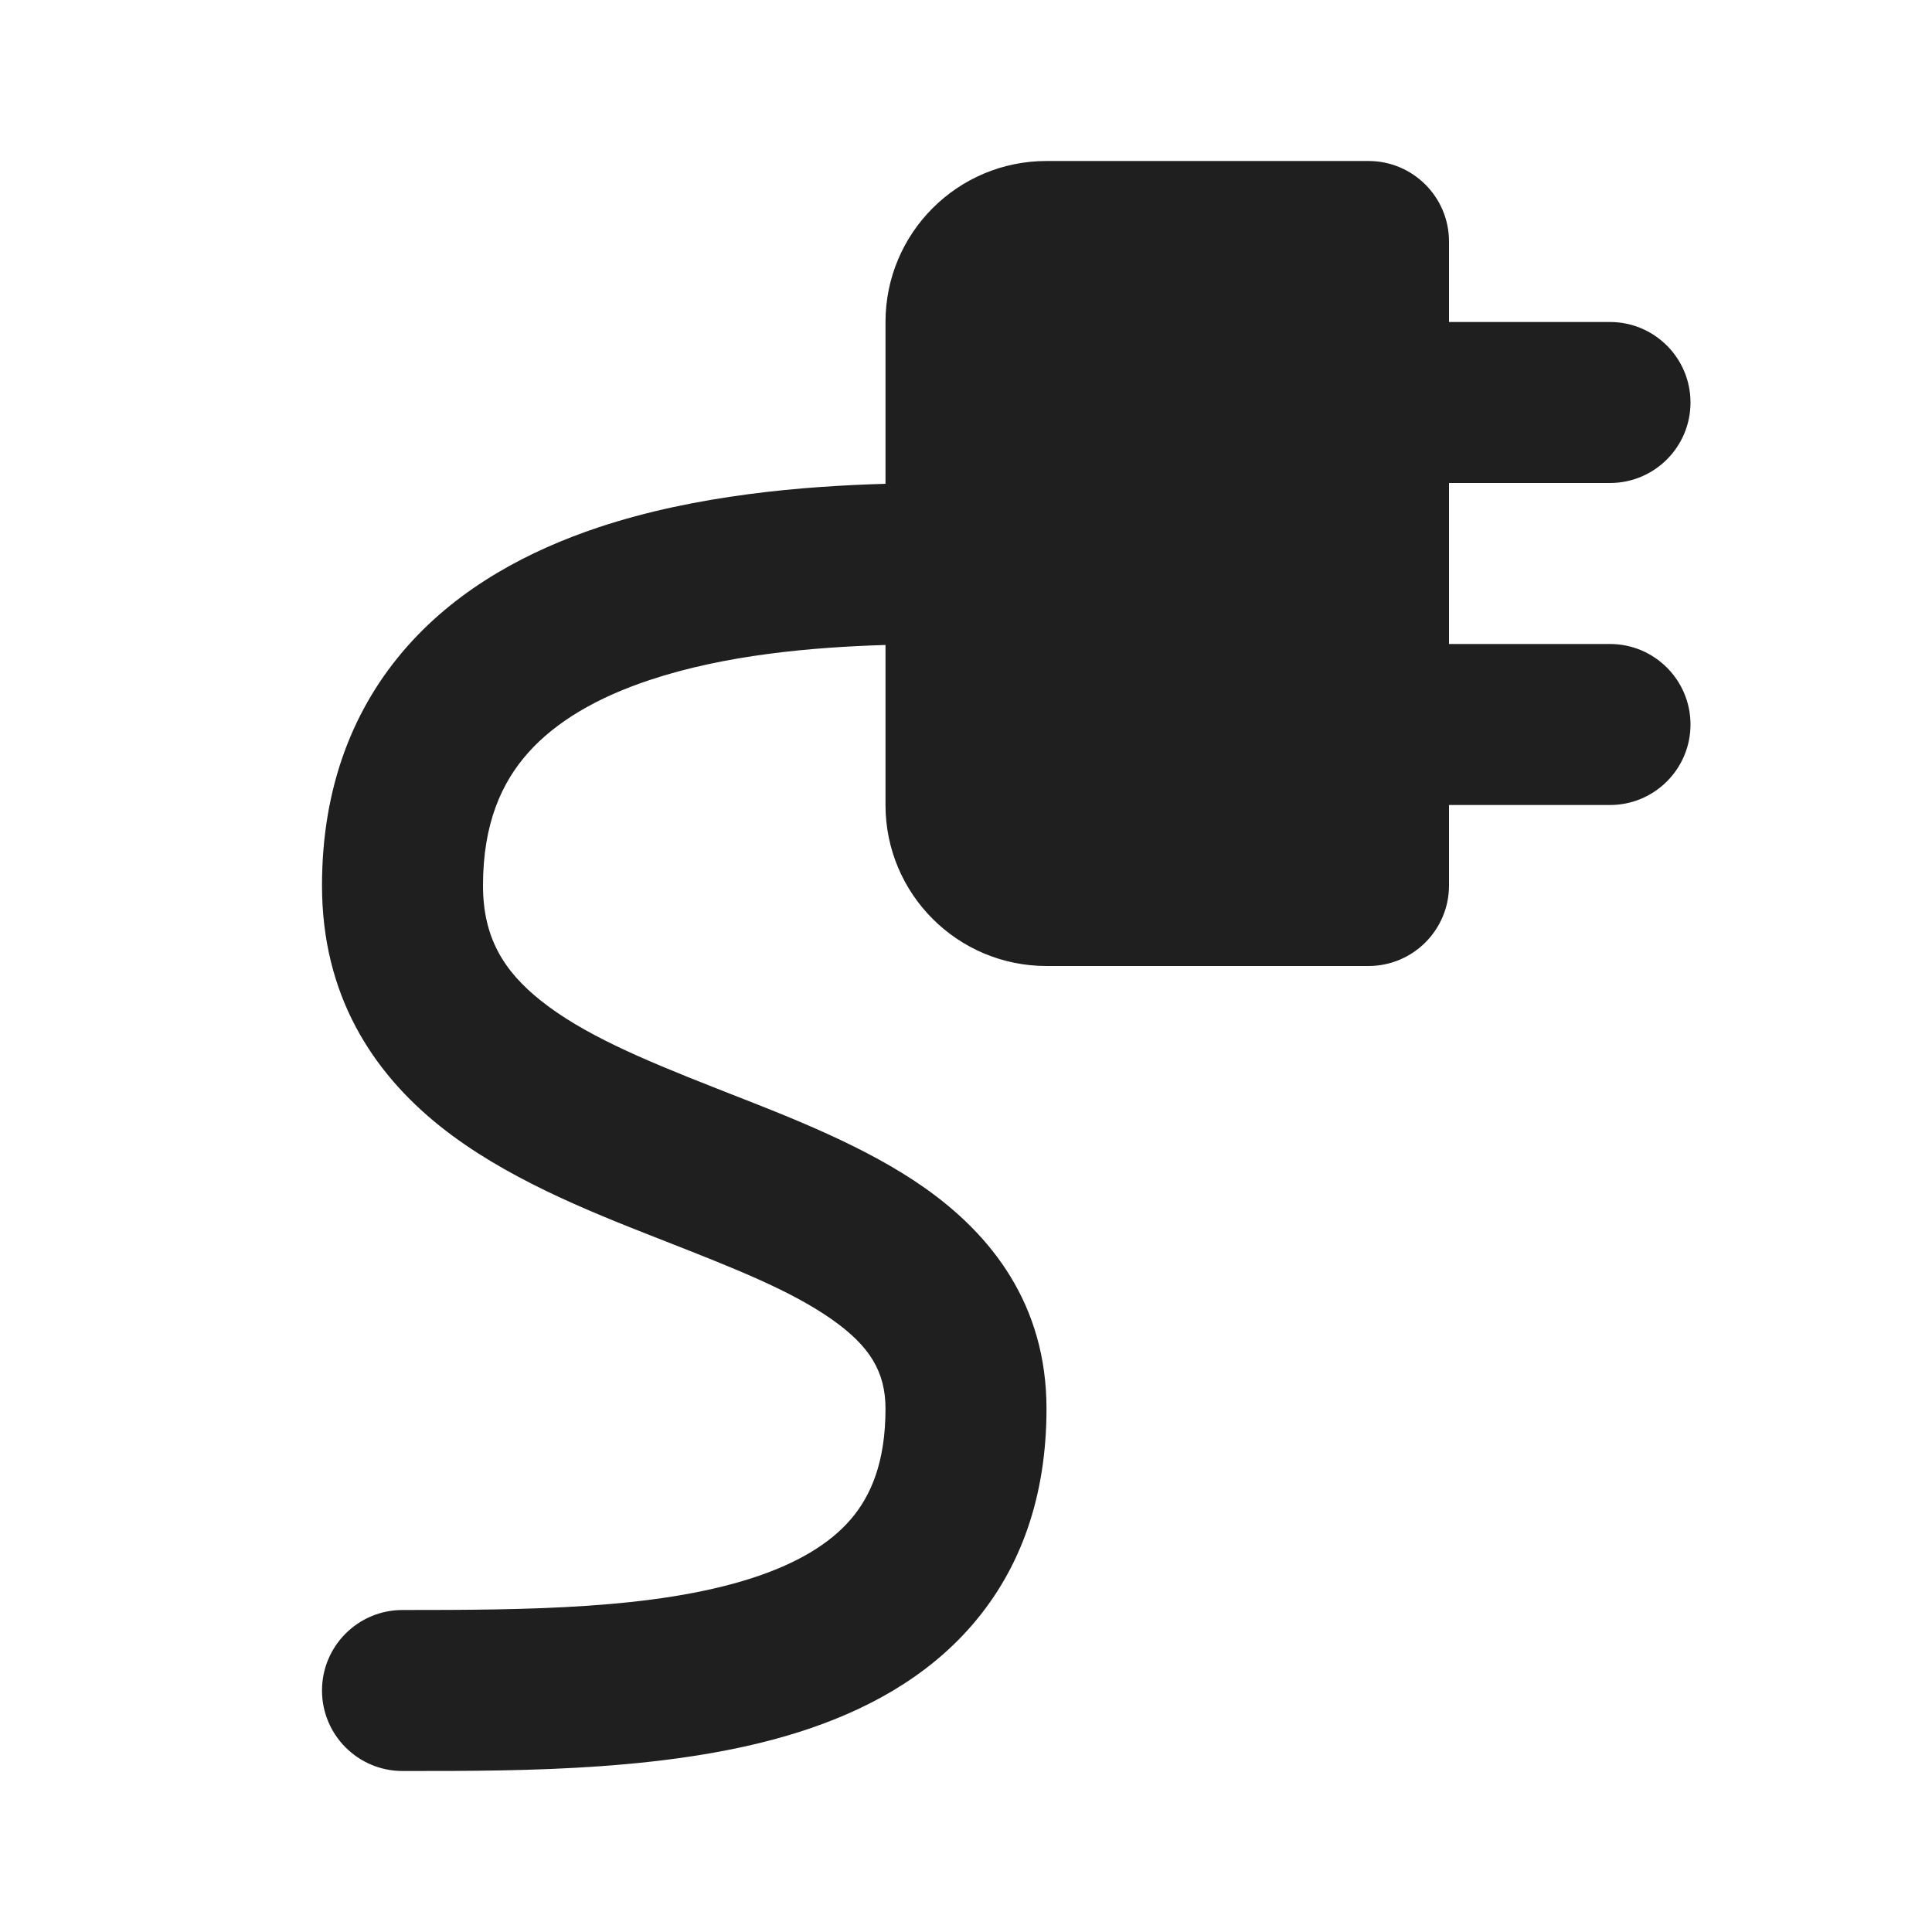 <svg width="24" height="24" viewBox="0 0 24 24" fill="none" xmlns="http://www.w3.org/2000/svg">
<path d="M13 2C11.895 2 11 2.895 11 4V6.01C9.984 6.039 8.648 6.147 7.434 6.551C6.583 6.835 5.72 7.286 5.065 8.023C4.392 8.781 4 9.771 4 11C4 12.357 4.621 13.315 5.47 13.993C6.263 14.625 7.281 15.033 8.134 15.368L8.262 15.418C9.125 15.757 9.821 16.03 10.332 16.389C10.808 16.723 11 17.044 11 17.5C11 18.17 10.815 18.586 10.569 18.873C10.308 19.177 9.901 19.425 9.322 19.61C8.124 19.991 6.544 20 5 20C4.448 20 4 20.448 4 21C4 21.552 4.448 22 5 22L5.08 22C6.526 22 8.404 22 9.928 21.515C10.724 21.262 11.505 20.854 12.087 20.174C12.685 19.477 13 18.58 13 17.5C13 16.206 12.317 15.339 11.481 14.752C10.765 14.249 9.85 13.892 9.064 13.585L8.866 13.507C7.969 13.154 7.237 12.844 6.717 12.429C6.254 12.06 6 11.643 6 11C6 10.229 6.233 9.719 6.56 9.352C6.905 8.964 7.417 8.665 8.066 8.449C9.009 8.134 10.088 8.04 11 8.012V10C11 11.105 11.895 12 13 12H17C17.552 12 18 11.552 18 11V10H20C20.552 10 21 9.552 21 9C21 8.448 20.552 8 20 8H18V6H20C20.552 6 21 5.552 21 5C21 4.448 20.552 4 20 4H18V3C18 2.448 17.552 2 17 2H13Z" fill="#1F1F1F"/>
</svg>
